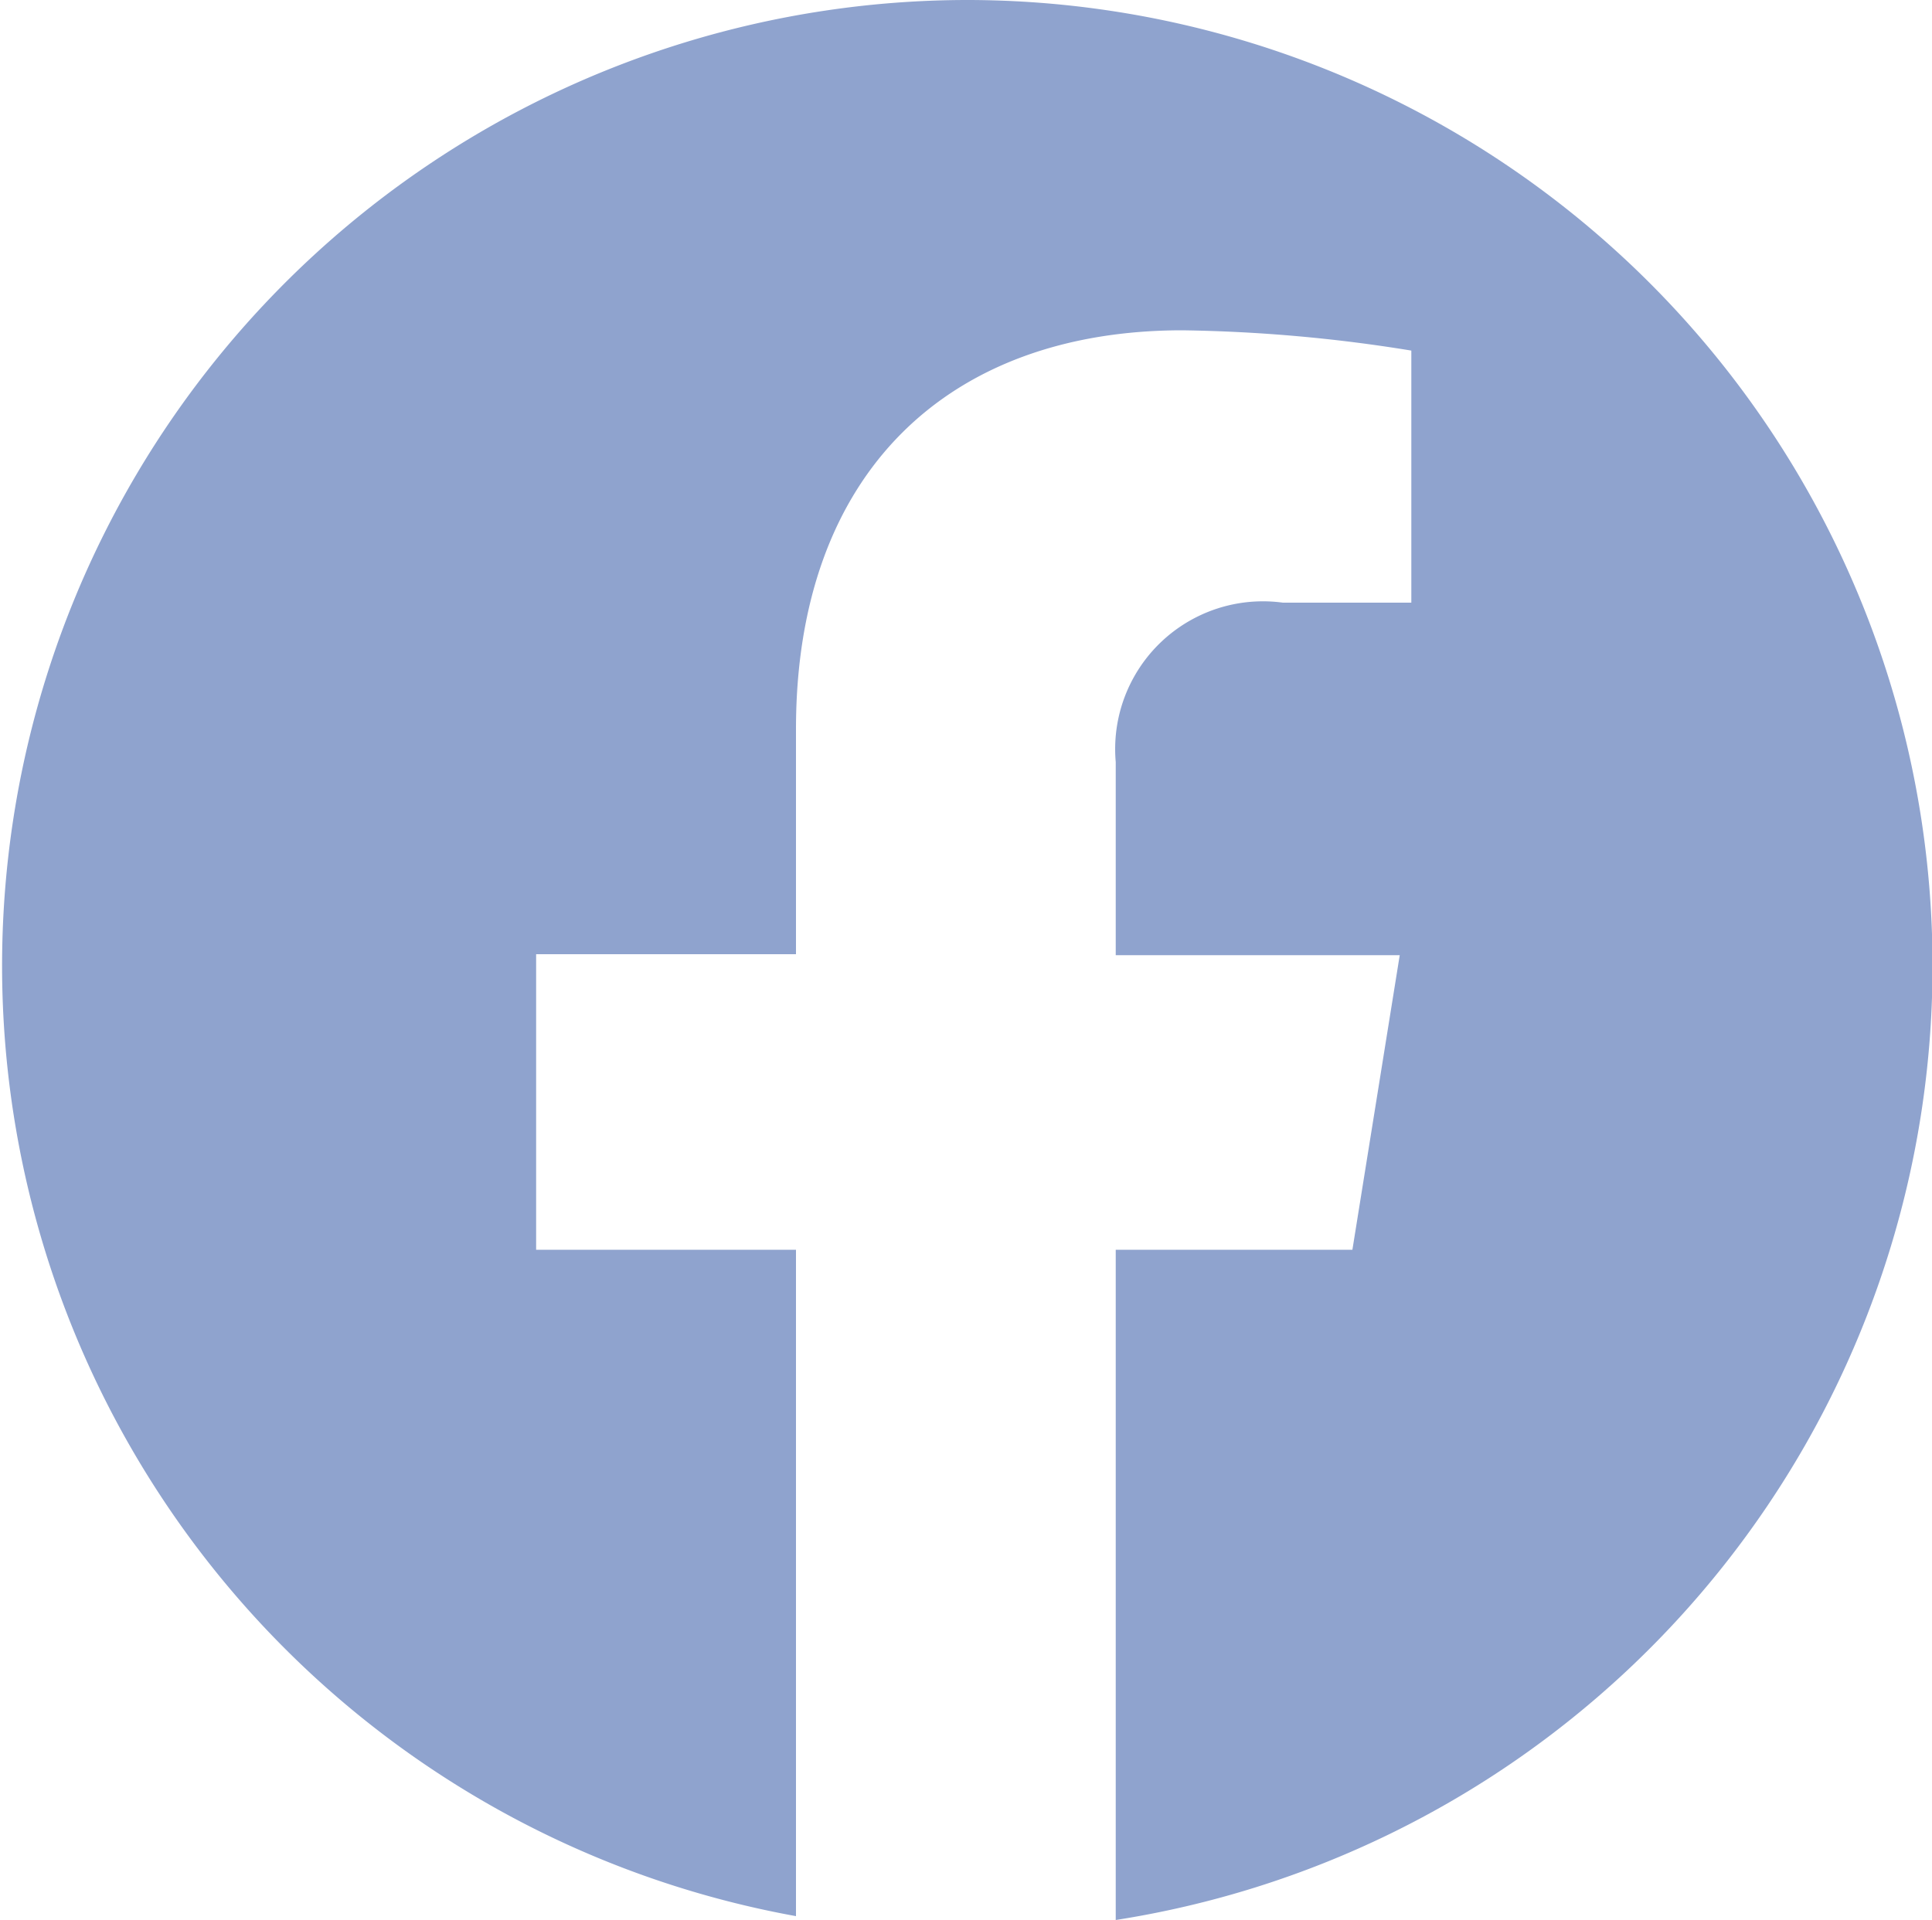 <svg xmlns="http://www.w3.org/2000/svg" viewBox="0 0 20 19.88">
  <defs>
    <style>
      .cls-1 {
        fill: #8fa3ce;
      }
    </style>
  </defs>
  <g id="Ebene_2" data-name="Ebene 2">
    <g id="Ebene_1-2" data-name="Ebene 1">
      <path class="cls-1" d="M10,0A10,10,0,0,0,8.24,19.84v-6.9H5.55V9.88H8.24V7.55c0-2.66,1.58-4.13,4-4.13a16,16,0,0,1,2.37.21V6.24H13.28a1.53,1.53,0,0,0-1.73,1.65v2h2.94L14,12.94H11.55v6.94A10,10,0,0,0,10,0Z"/>
    </g>
  </g>
</svg>
